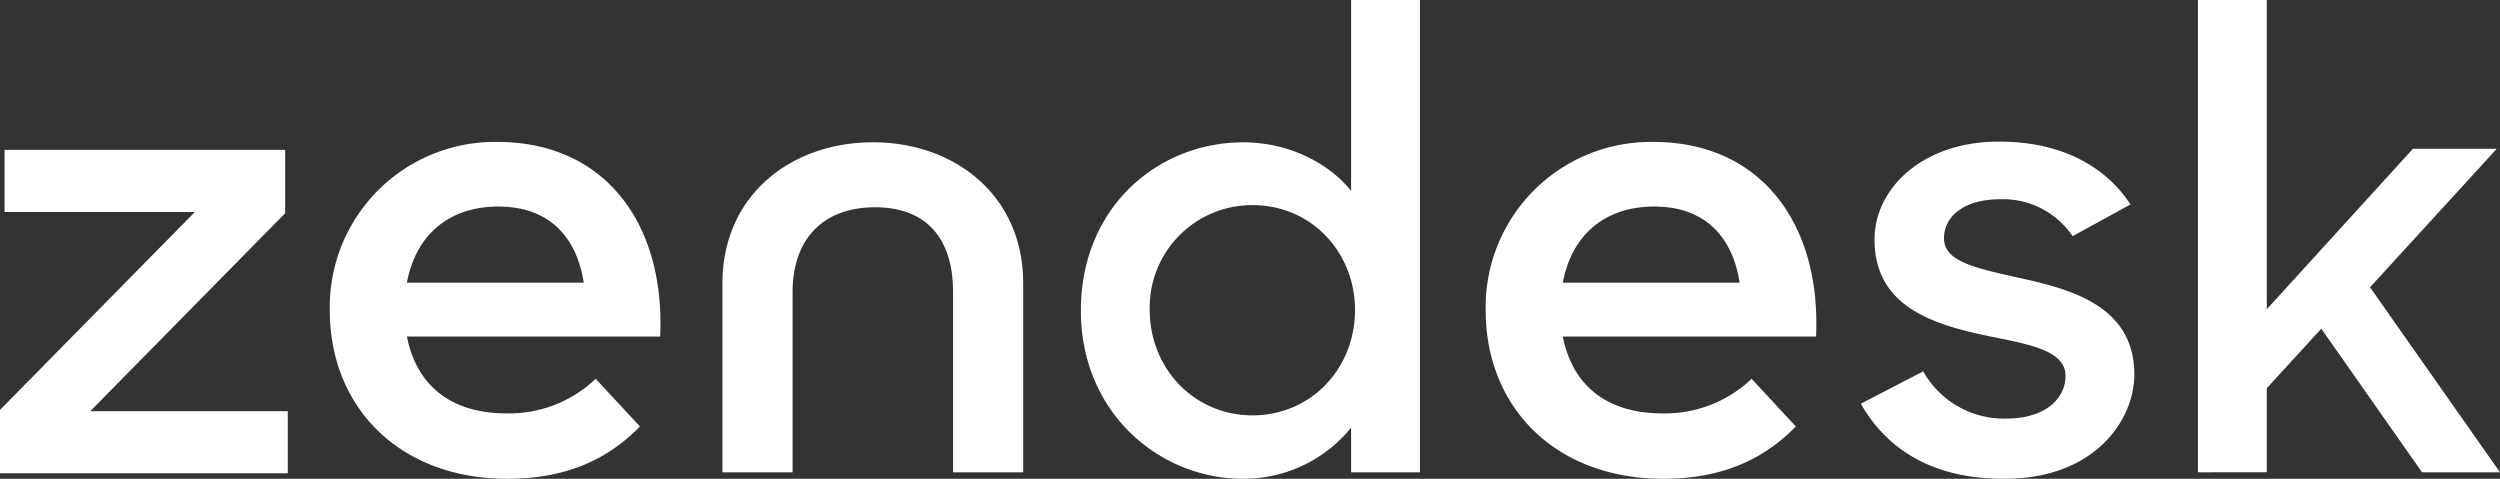 <svg xmlns="http://www.w3.org/2000/svg" width="398.078" height="76.238" viewBox="0 0 398.078 76.238">
  <rect x="0" y="0" width="398.078" height="76.238" fill="#333333" stroke="none"/>
  <path id="Zendesk_-_white_wordmark_logo" data-name="Zendesk - white wordmark logo" d="M277.681,45.452c-1.069-6.977-5.246-12.123-13.6-12.123-7.756,0-13.119,4.407-14.556,12.123h28.155ZM265.393,66.266a20,20,0,0,0,14.193-5.508l7.042,7.587c-4.657,4.778-11.093,8.333-21.114,8.333-17.179,0-28.272-11.392-28.272-26.82a26.29,26.29,0,0,1,26.719-26.816c17.058,0,26.715,12.978,25.883,30.98H249.53c1.433,7.47,6.679,12.244,15.867,12.244ZM.675,65.71,31.708,34.193H1.4V24.3H46.082V34.39L15.049,65.911H46.5V75.8H.675V65.706ZM93.624,45.452c-1.069-6.977-5.246-12.123-13.6-12.123-7.756,0-13.119,4.407-14.556,12.123H93.624ZM81.336,66.266a20,20,0,0,0,14.193-5.508l7.042,7.587c-4.657,4.778-11.089,8.333-21.114,8.333-17.179,0-28.268-11.392-28.268-26.82A26.29,26.29,0,0,1,79.907,23.043c17.058,0,26.719,12.978,25.883,30.98H65.476c1.433,7.47,6.679,12.244,15.867,12.244h0Zm135.1-16.481c0-9.165-6.929-16.687-16.344-16.687a16.31,16.31,0,0,0-16.348,16.687c0,9.37,7.139,16.792,16.348,16.792C209.51,66.577,216.439,59.055,216.439,49.786Zm-43.652.1c0-16.485,12.3-26.783,25.855-26.783,6.832,0,13.345,2.986,17.171,7.728V.44h10.964V75.649H215.813v-7.11a22.007,22.007,0,0,1-17.276,8.135c-13.131,0-25.754-10.4-25.754-26.783v0Zm124.2,14.834,9.927-5.149a14.729,14.729,0,0,0,13.244,7.518c6.207,0,9.415-3.188,9.415-6.8,0-4.12-6-5.048-12.518-6.388-8.8-1.856-17.893-4.742-17.893-15.343,0-8.144,7.752-15.666,19.963-15.561,9.617,0,16.759,3.814,20.791,10L330.7,38.046a13.367,13.367,0,0,0-11.586-5.876c-5.9,0-8.894,2.889-8.894,6.182,0,3.709,4.758,4.738,12.207,6.384,8.478,1.86,18.1,4.637,18.1,15.355,0,7.106-6.2,16.687-20.9,16.582-10.755,0-18.309-4.322-22.651-11.949v0ZM370.3,52.78l-8.684,9.475v13.39H350.654V.44h10.964V49.685l23.268-25.548h13.345L378.059,46.182l20.694,29.463H386.34L370.3,52.78ZM139.656,23.1c-13.035,0-23.946,8.446-23.946,22.457V75.645h11.17v-28.7c0-8.446,4.863-13.5,13.131-13.5s12.421,5.06,12.421,13.5v28.7H163.6V45.552c0-14.011-10.912-22.457-23.946-22.457Z" transform="translate(-0.675 -0.44)" fill="#fff" fill-rule="evenodd"/>
</svg>
